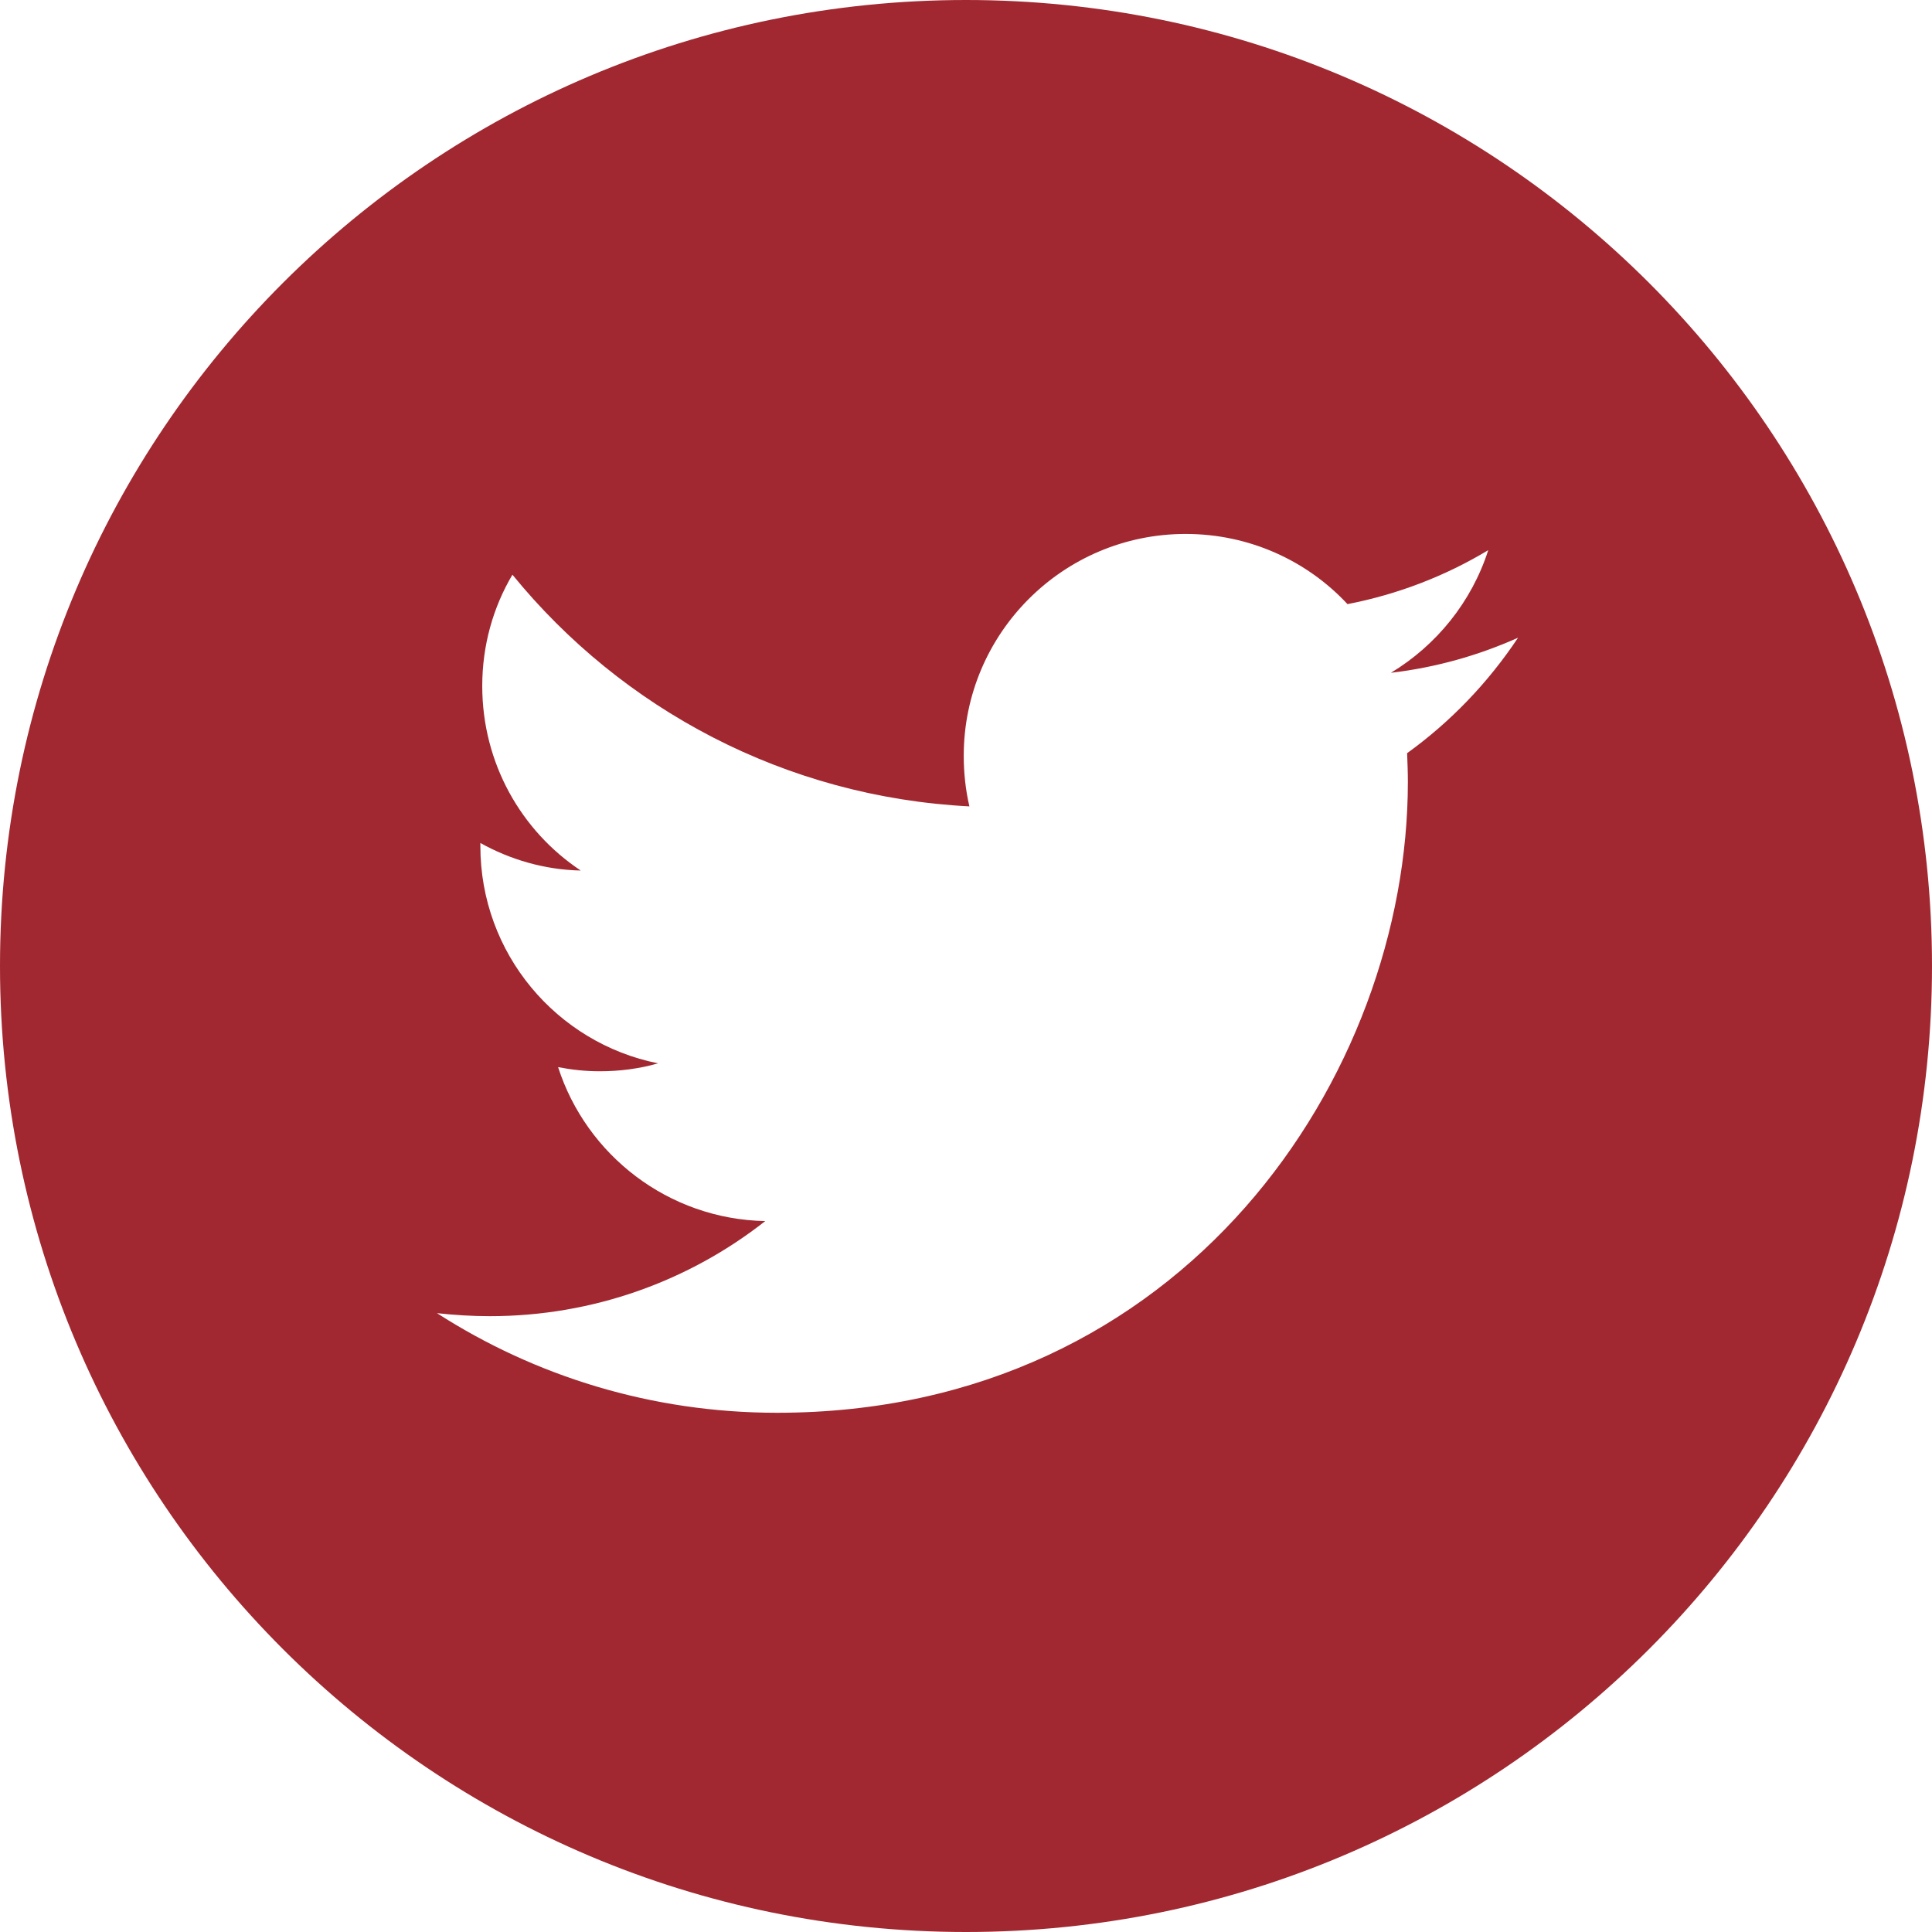 <?xml version="1.0" encoding="utf-8"?>
<!-- Generator: Adobe Illustrator 21.1.0, SVG Export Plug-In . SVG Version: 6.00 Build 0)  -->
<svg version="1.1" id="Livello_1" xmlns="http://www.w3.org/2000/svg" xmlns:xlink="http://www.w3.org/1999/xlink" x="0px" y="0px"
	 viewBox="0 0 512 512" style="enable-background:new 0 0 512 512;" xml:space="preserve">
<style type="text/css">
	.st0{fill:#A12830;}
</style>
<path class="st0" d="M256,0C114.6,0,0,114.6,0,256s114.6,256,256,256s256-114.6,256-256S397.4,0,256,0z M372.9,199.6
	c0.1,2.5,0.2,5.1,0.2,7.6c0,77.6-59.1,167.2-167.2,167.2h0h0c-33.2,0-64.1-9.7-90.1-26.4c4.6,0.5,9.3,0.8,14,0.8
	c27.5,0,52.9-9.4,73-25.2c-25.7-0.5-47.4-17.5-54.9-40.8c3.6,0.7,7.3,1.1,11,1.1c5.4,0,10.6-0.7,15.5-2.1
	c-26.9-5.4-47.1-29.1-47.1-57.6c0-0.3,0-0.5,0-0.8c7.9,4.4,17,7.1,26.6,7.3c-15.8-10.5-26.1-28.5-26.1-48.9c0-10.8,2.9-20.9,8-29.5
	c29,35.6,72.3,58.9,121.1,61.4c-1-4.3-1.5-8.8-1.5-13.4c0-32.4,26.3-58.8,58.8-58.8c16.9,0,32.2,7.1,42.9,18.6
	c13.4-2.6,26-7.5,37.3-14.3c-4.4,13.7-13.7,25.2-25.8,32.5c11.9-1.4,23.2-4.6,33.7-9.3C394.3,181,384.4,191.3,372.9,199.6z"/>
</svg>

